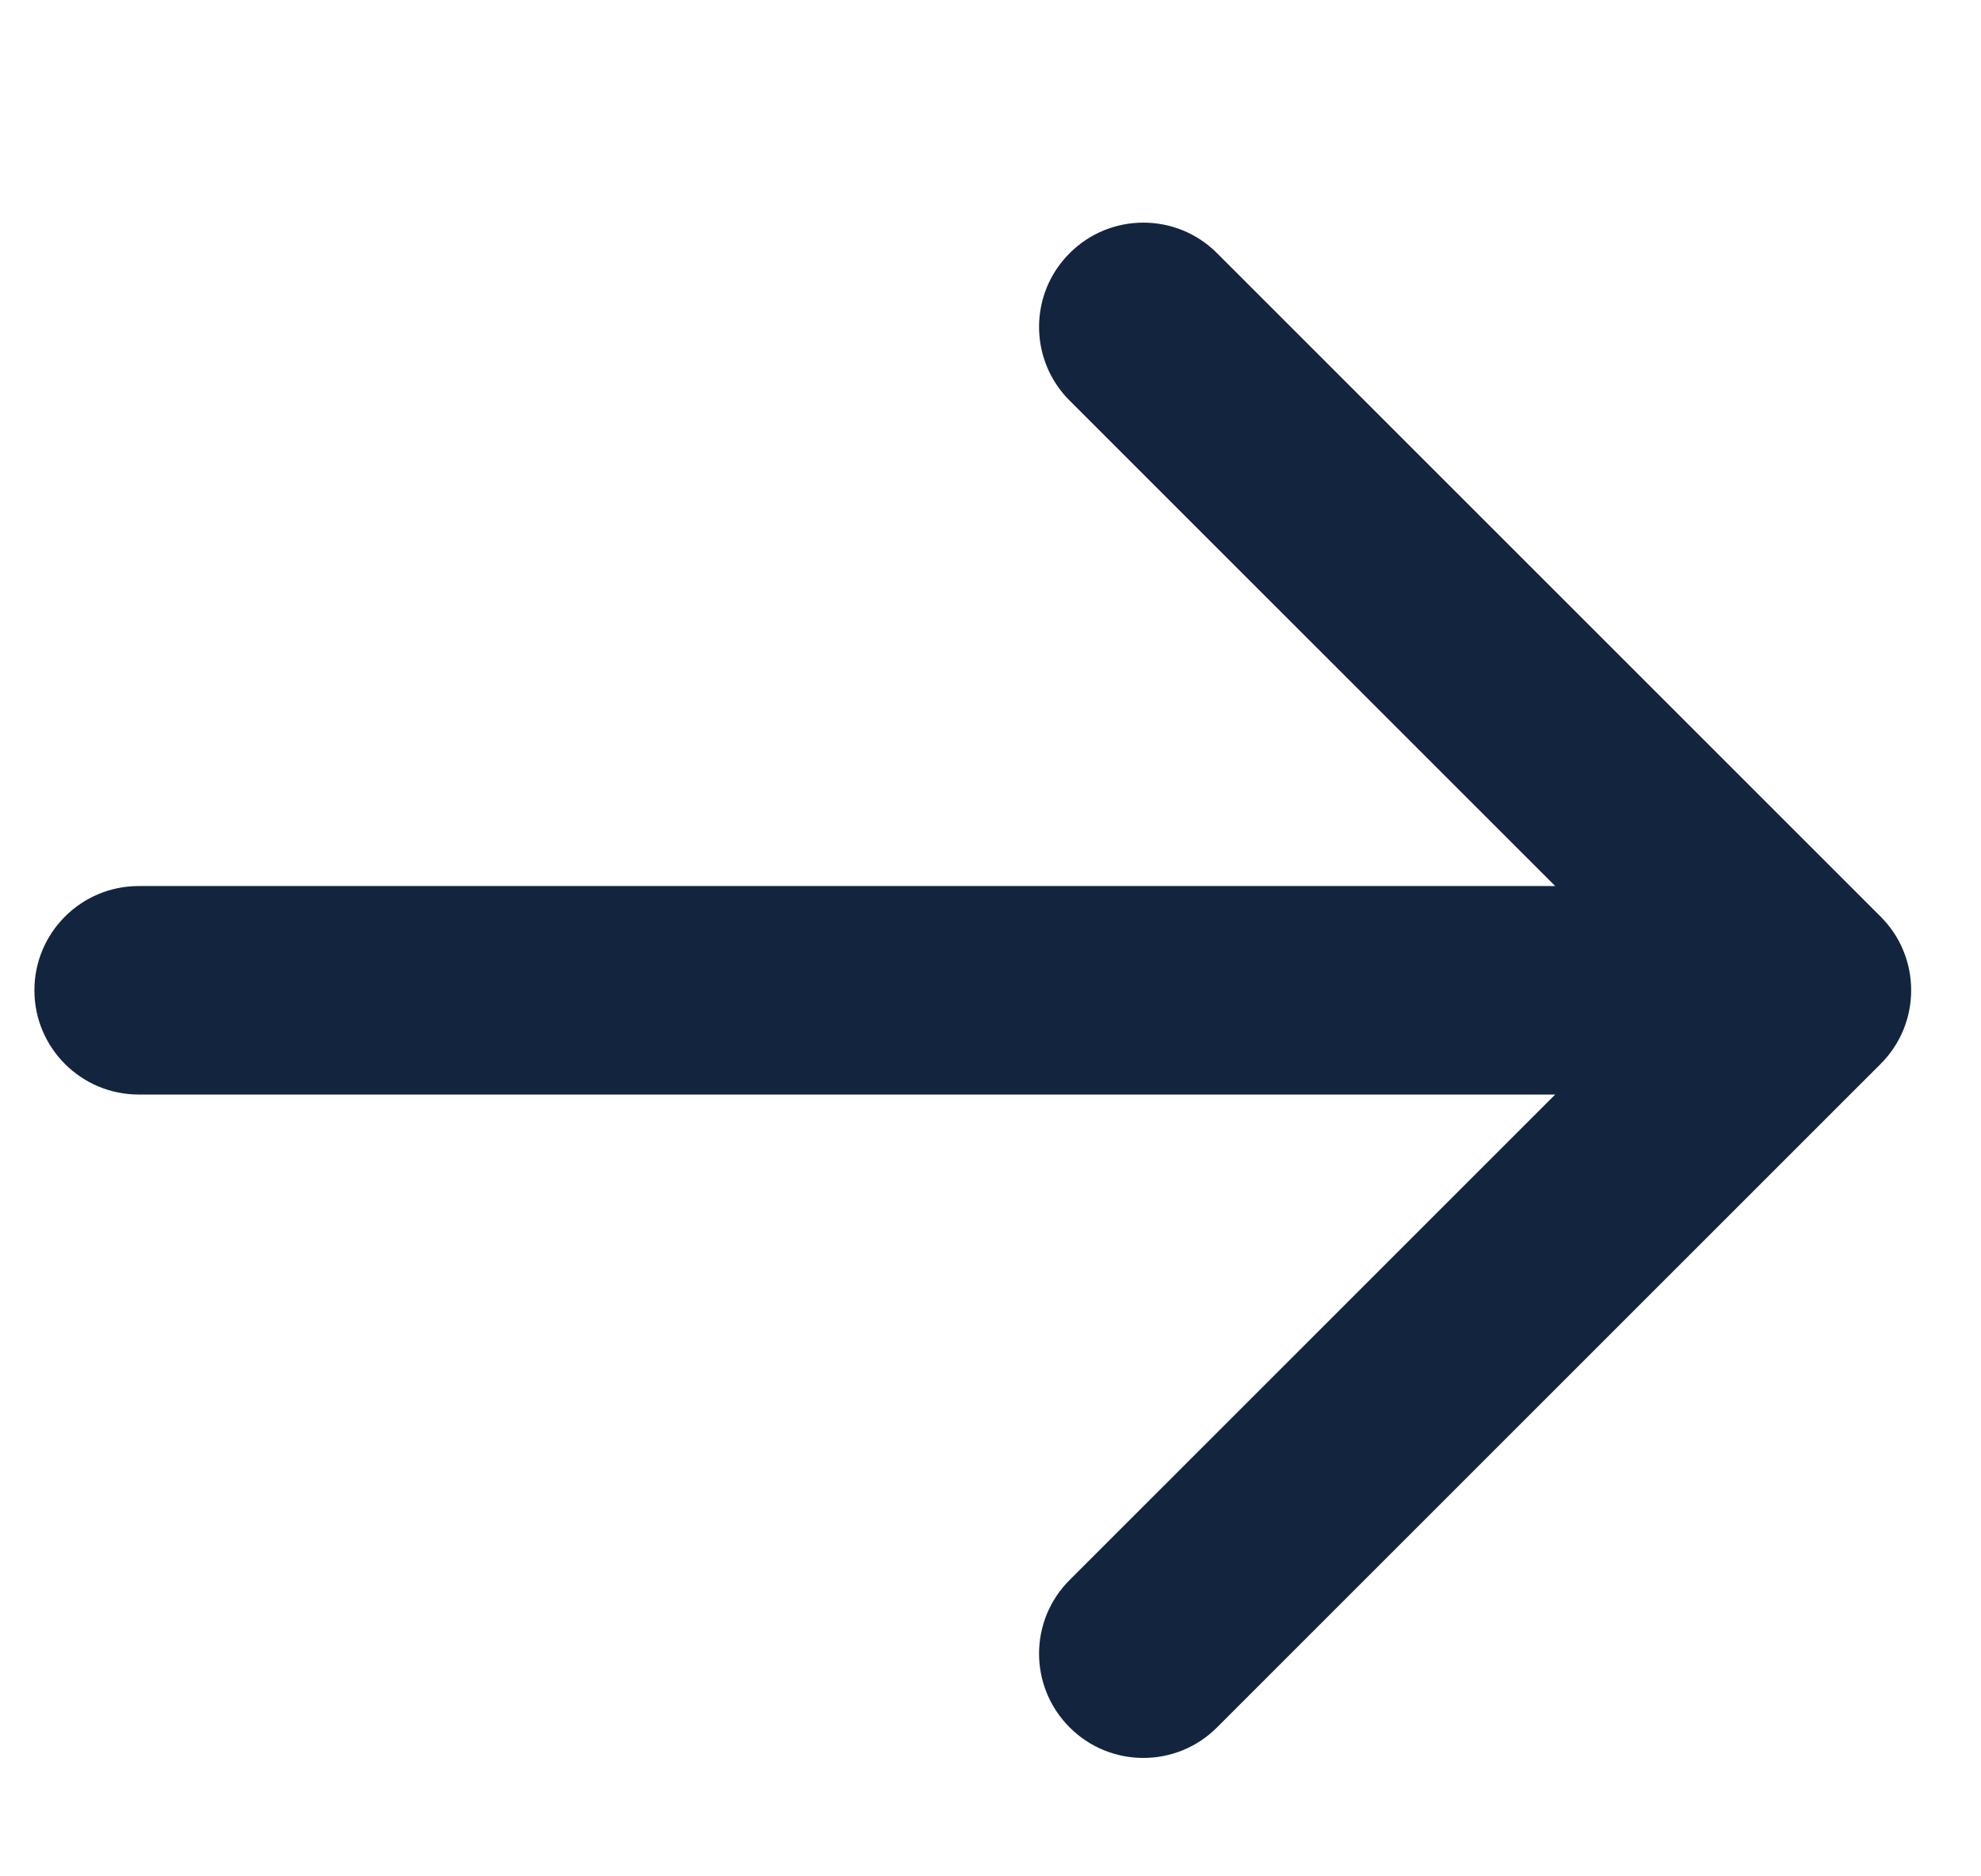<svg width="19" height="18" viewBox="0 0 19 18" fill="none" xmlns="http://www.w3.org/2000/svg">
<path d="M1.33 8.5C0.778 8.5 0.33 8.948 0.33 9.5C0.33 10.052 0.778 10.5 1.33 10.5V8.5ZM18.037 10.207C18.428 9.817 18.428 9.183 18.037 8.793L11.673 2.429C11.283 2.038 10.649 2.038 10.259 2.429C9.868 2.819 9.868 3.453 10.259 3.843L15.916 9.5L10.259 15.157C9.868 15.547 9.868 16.18 10.259 16.571C10.649 16.962 11.283 16.962 11.673 16.571L18.037 10.207ZM1.33 10.5H17.33V8.5H1.33V10.5Z" fill="#13253E"/>
</svg>
